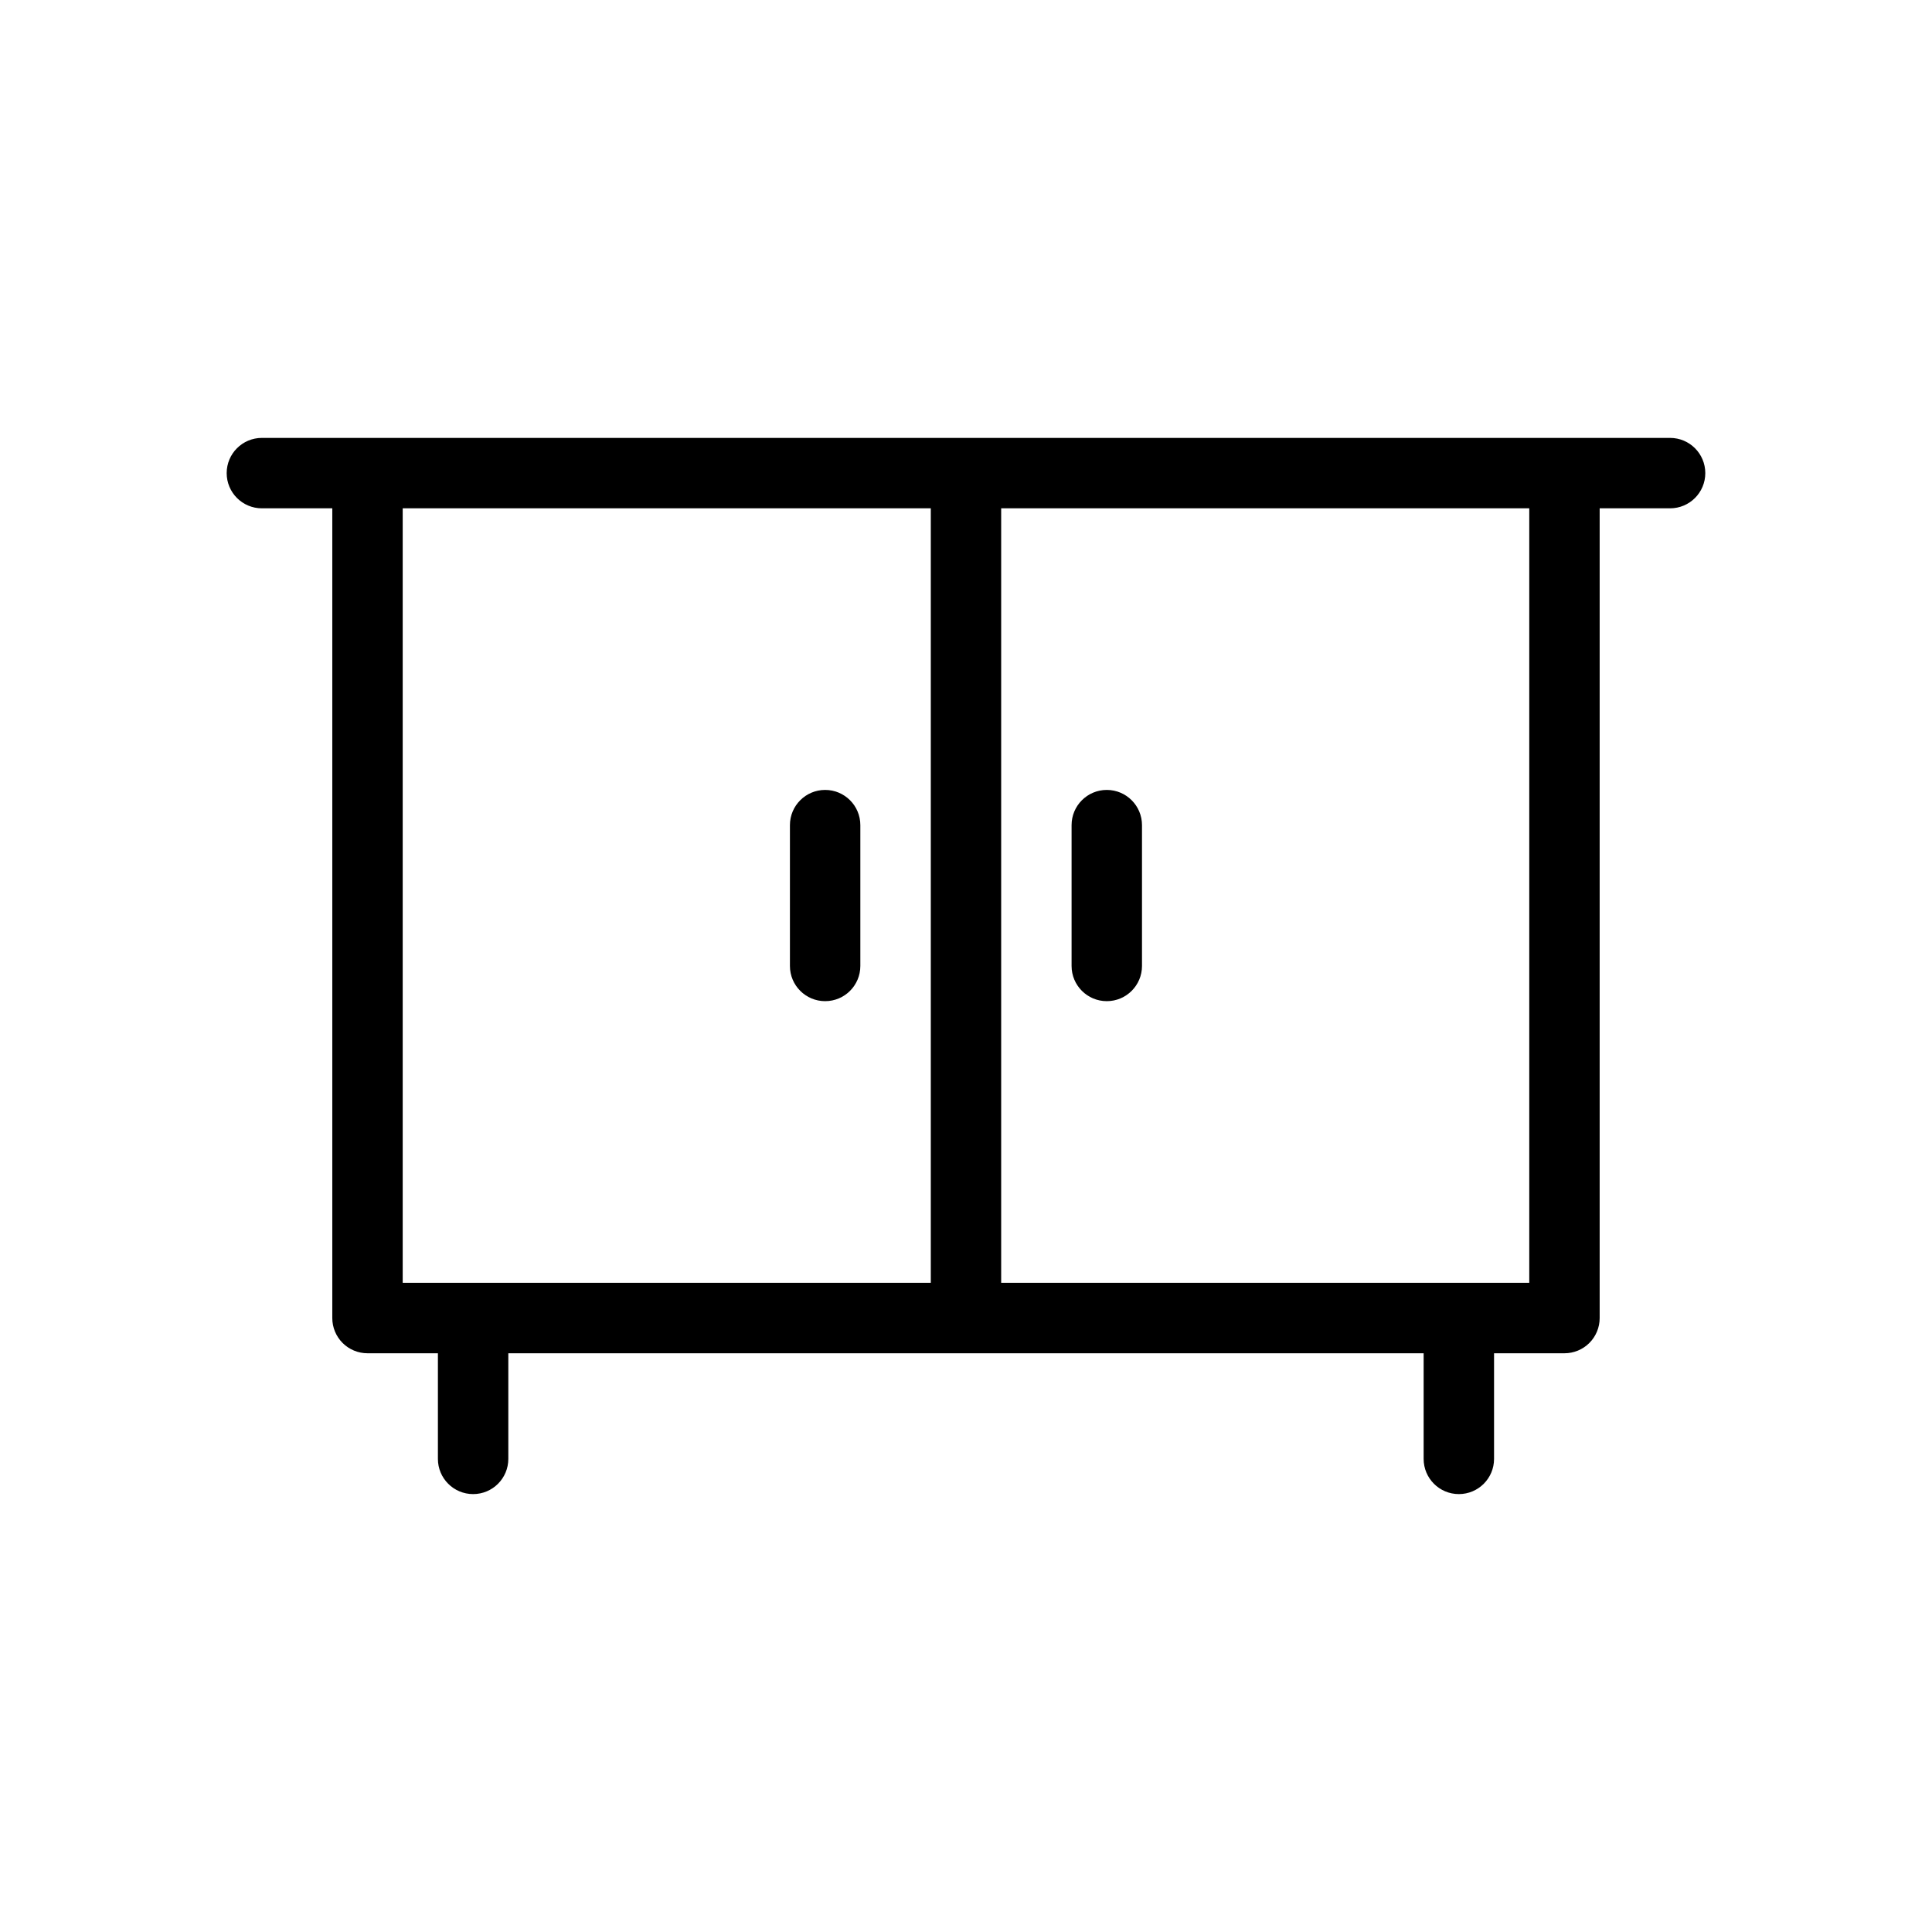 <?xml version="1.0" encoding="UTF-8"?>
<!-- Uploaded to: SVG Repo, www.svgrepo.com, Generator: SVG Repo Mixer Tools -->
<svg fill="#000000" width="800px" height="800px" version="1.1" viewBox="144 144 512 512" xmlns="http://www.w3.org/2000/svg">
 <path d="m586.59 260.05h-373.19c-5.152 0-9.328 4.18-9.328 9.332 0 5.152 4.176 9.328 9.328 9.328h18.66v214.59c0 2.473 0.984 4.848 2.731 6.598 1.75 1.75 4.125 2.731 6.598 2.731h18.66v27.992c0 5.152 4.18 9.328 9.332 9.328 5.152 0 9.328-4.176 9.328-9.328v-27.992h242.57v27.992c0 5.152 4.18 9.328 9.332 9.328 5.152 0 9.328-4.176 9.328-9.328v-27.992h18.66c2.473 0 4.848-0.98 6.598-2.731s2.731-4.125 2.731-6.598v-214.59h18.66c5.152 0 9.332-4.176 9.332-9.328 0-5.152-4.18-9.332-9.332-9.332zm-335.87 18.66h139.95v205.25h-139.95zm298.55 205.25h-139.95v-205.25h139.95zm-102.63-121.29v37.32c0 5.152-4.18 9.328-9.332 9.328s-9.328-4.176-9.328-9.328v-37.32c0-5.152 4.176-9.332 9.328-9.332s9.332 4.18 9.332 9.332zm-93.301 37.32v-37.32c0-5.152 4.18-9.332 9.332-9.332 5.152 0 9.328 4.18 9.328 9.332v37.32c0 5.152-4.176 9.328-9.328 9.328-5.152 0-9.332-4.176-9.332-9.328z"/>
</svg>